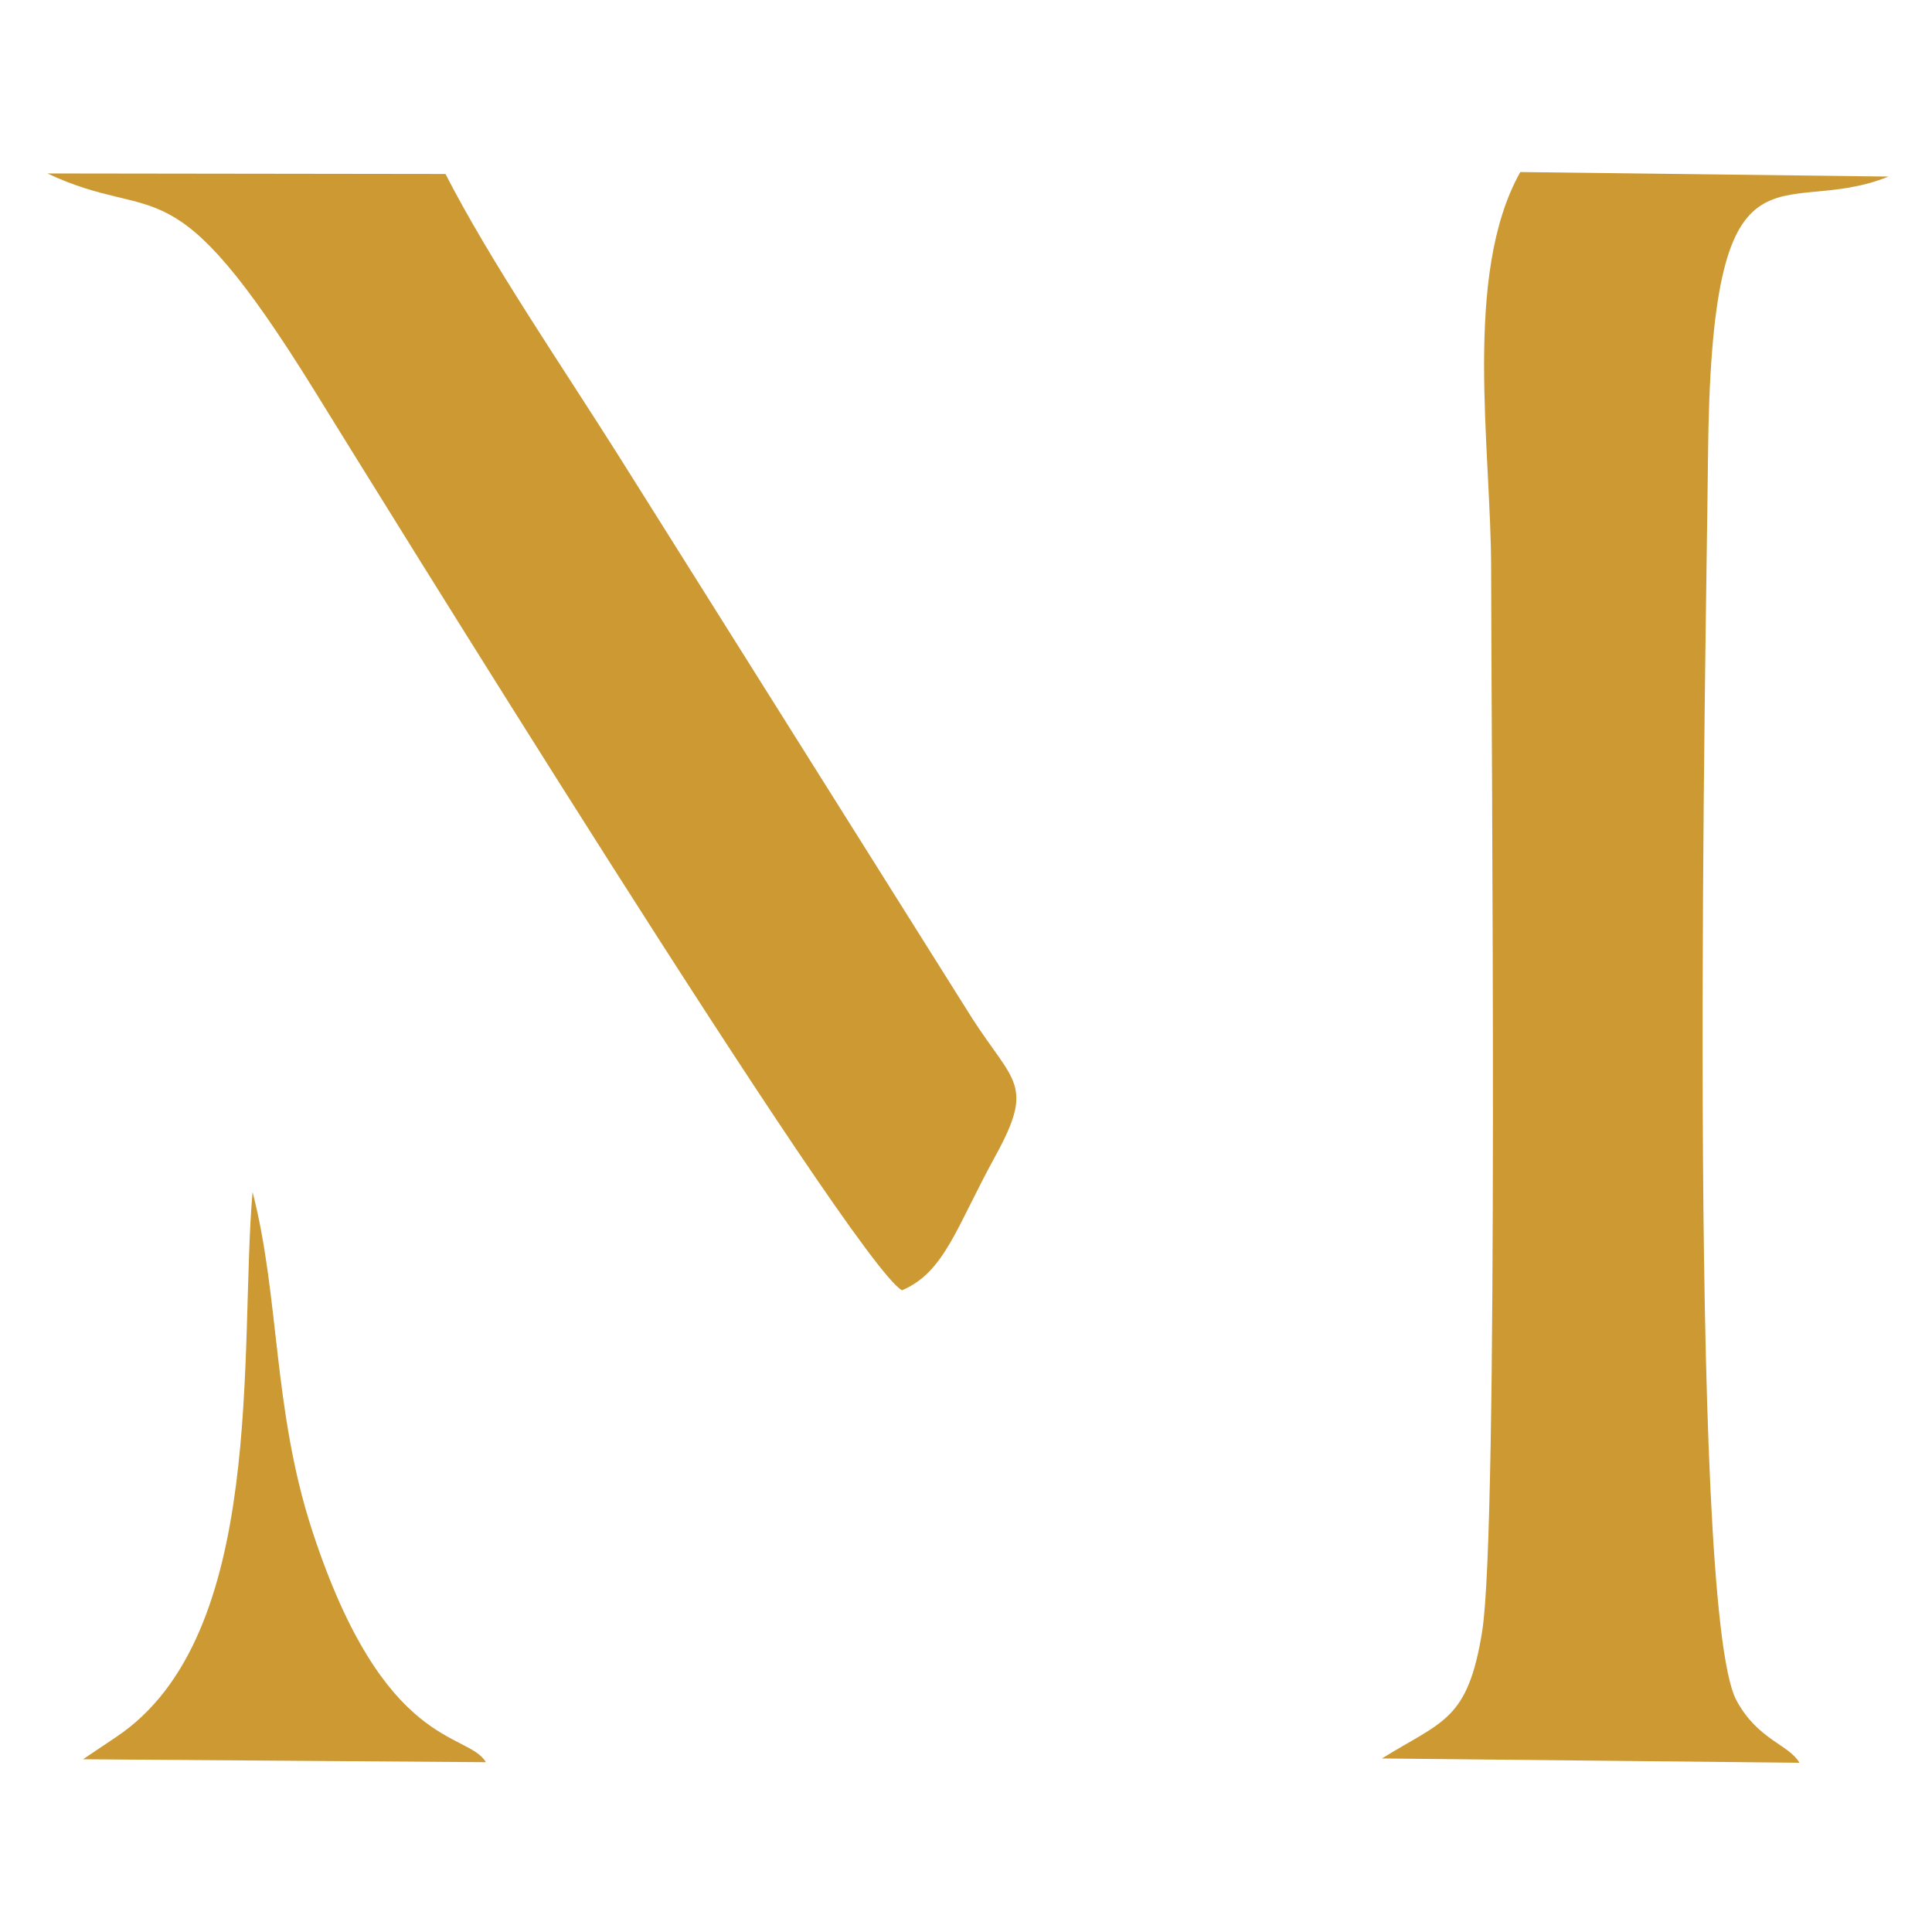 <?xml version="1.0" encoding="UTF-8"?>
<!DOCTYPE svg PUBLIC "-//W3C//DTD SVG 1.1//EN" "http://www.w3.org/Graphics/SVG/1.1/DTD/svg11.dtd">
<!-- Creator: CorelDRAW 2020 (64-Bit) -->
<svg xmlns="http://www.w3.org/2000/svg" xml:space="preserve" width="512px" height="512px" version="1.1" style="shape-rendering:geometricPrecision; text-rendering:geometricPrecision; image-rendering:optimizeQuality; fill-rule:evenodd; clip-rule:evenodd"
viewBox="0 0 512 512"
 xmlns:xlink="http://www.w3.org/1999/xlink"
 xmlns:xodm="http://www.corel.com/coreldraw/odm/2003">
 <defs>
  <style type="text/css">
   <![CDATA[
    .fil1 {fill:#CC9933}
    .fil0 {fill:transparent}
   ]]>
  </style>
 </defs>
 <g id="Слой_x0020_1">
  <g id="_290173728">
   <rect class="fil0" x="0.507" y="0.372" width="512" height="512"/>
   <g>
    <path class="fil1" d="M366.222 466.009l110.646 1.14c-2.834,-4.887 -11.066,-6.045 -16.702,-16.549 -13.388,-24.957 -7.912,-287.03 -7.533,-329.182 0.804,-89.608 18.806,-62.855 47.826,-74.623l-97.563 -1.2c-15.287,27.237 -7.726,73.235 -7.727,105.337 -0.002,43.216 2.066,253.564 -2.372,281.351 -3.793,23.747 -10.454,23.732 -26.575,33.726z"/>
    <path class="fil1" d="M239.055 341.944c11.349,-4.893 14.36,-16.723 24.676,-35.487 10.514,-19.122 5.004,-19.39 -6.077,-36.559l-93.55 -148.848c-15.304,-24.273 -34.125,-51.668 -46.048,-74.944l-105.502 -0.139c29.707,13.917 32.464,-4.361 70.793,57.576 13.105,21.175 142.951,231.586 155.708,238.401z"/>
    <path class="fil1" d="M22 466.222l106.761 0.778c-4.805,-8.23 -26.943,-2.91 -46.031,-61.388 -10.455,-32.029 -8.582,-61.801 -15.8,-89.733 -3.586,41.379 3.947,117.898 -36.312,144.56l-8.618 5.783z"/>
   </g>
  </g>
 </g>
</svg>

